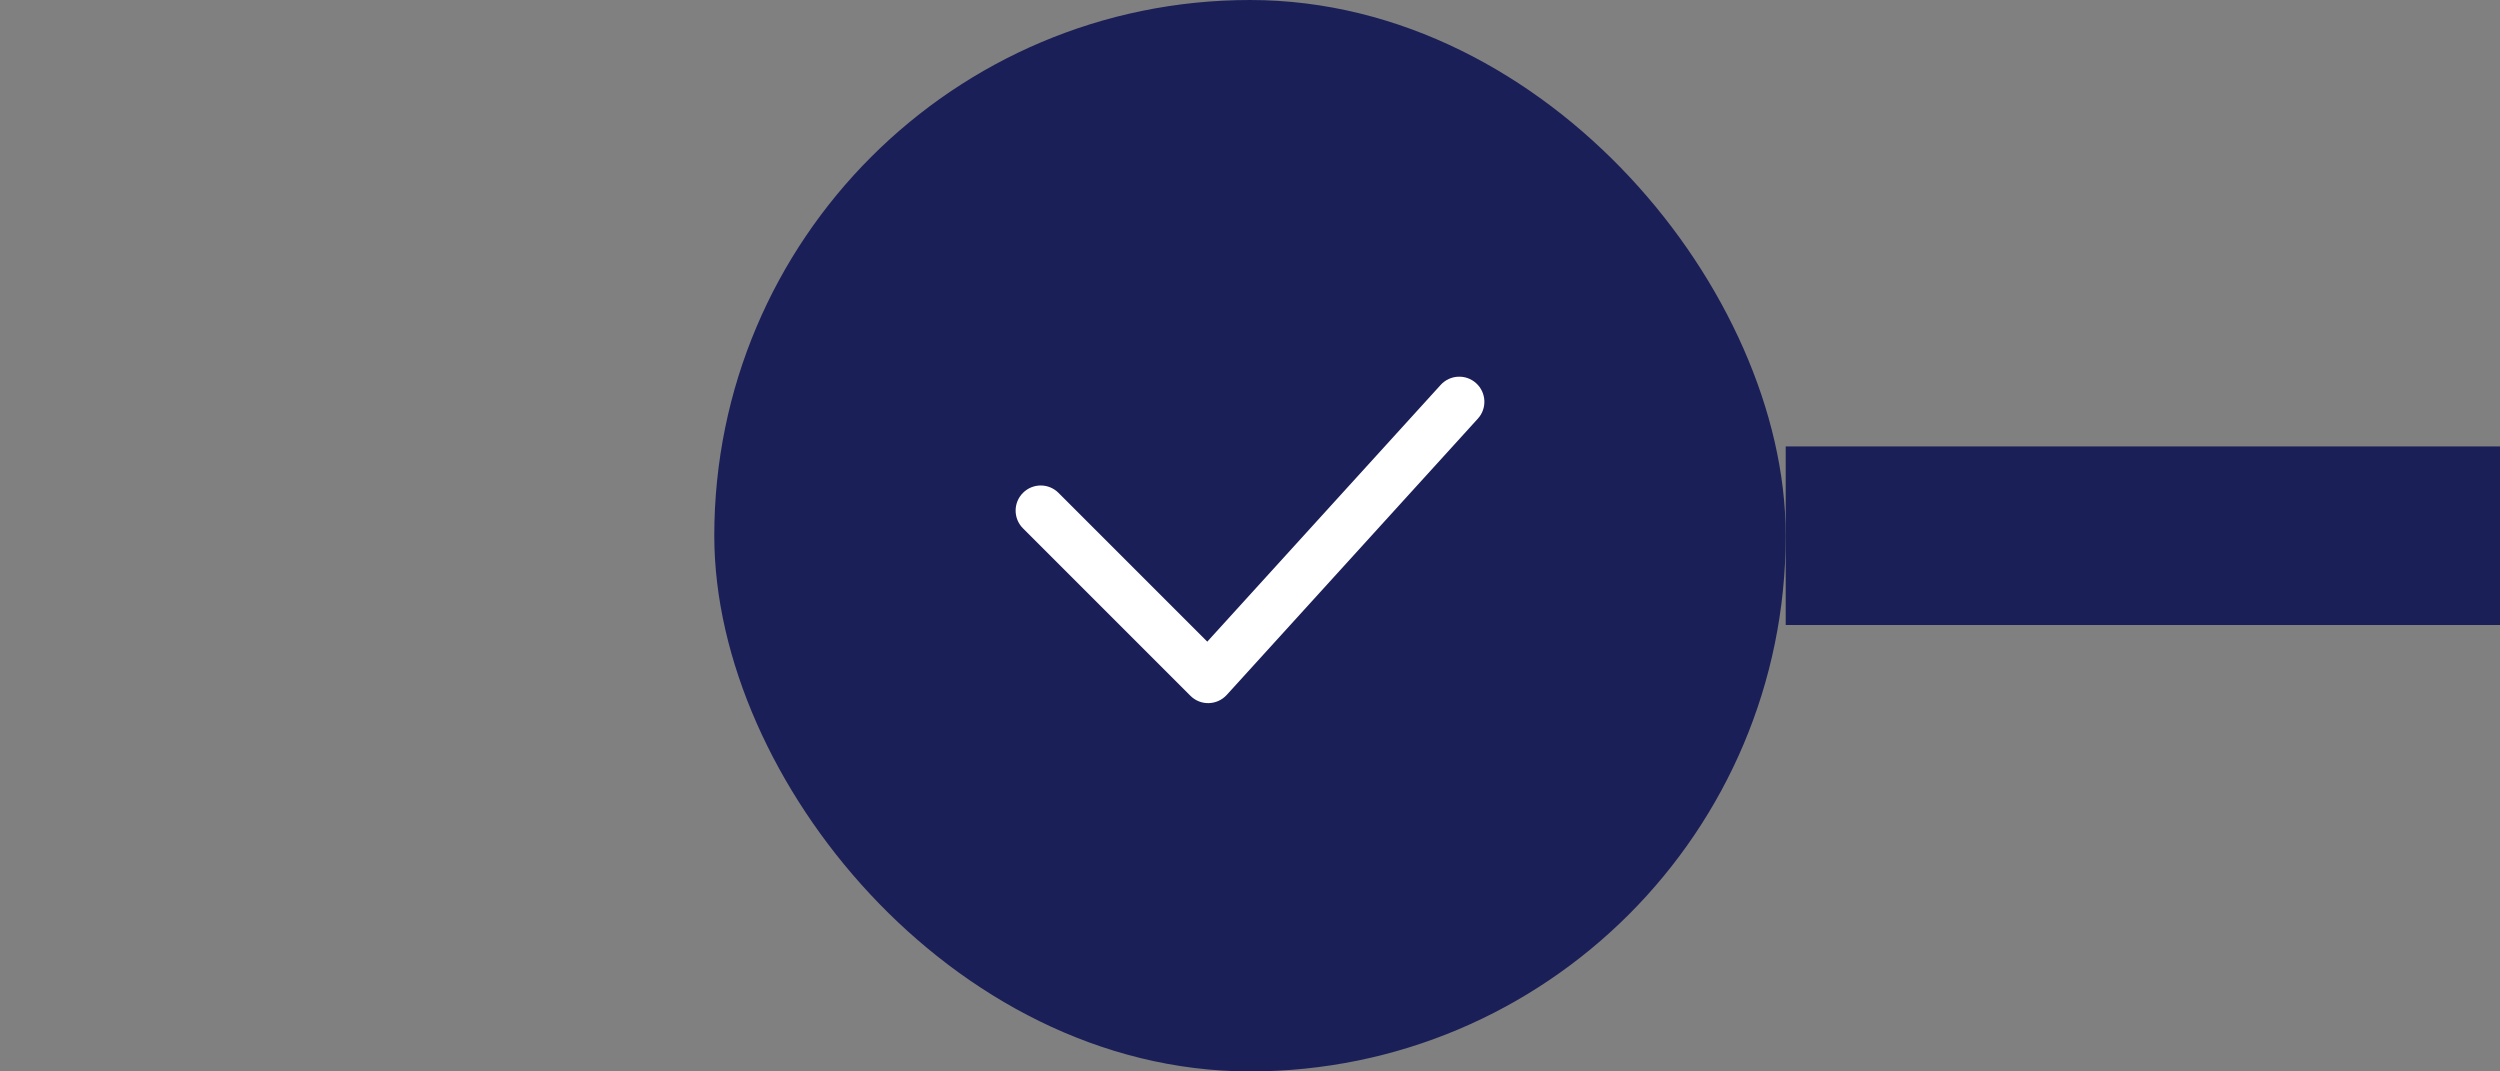 <svg width="56" height="24" viewBox="0 0 56 24" fill="none" xmlns="http://www.w3.org/2000/svg">
<rect x="0" y="0" width="56" height="24" fill="#808080" stroke="none"/>
<rect x="17" y="1" width="22" height="22" rx="11" fill="url(#paint0_linear_7243_21338)"/>
<rect x="17" y="1" width="22" height="22" rx="11" stroke="url(#paint1_linear_7243_21338)" stroke-width="2"/>
<path d="M33.104 9.378C33.313 9.149 33.296 8.793 33.066 8.584C32.836 8.375 32.48 8.392 32.271 8.622L27.043 14.373L23.71 11.04C23.491 10.82 23.134 10.82 22.915 11.04C22.695 11.259 22.695 11.616 22.915 11.835L26.665 15.585C26.773 15.694 26.922 15.754 27.076 15.75C27.23 15.746 27.375 15.68 27.479 15.566L33.104 9.378Z" fill="white"/>
<path d="M40 12H56" stroke="url(#paint2_linear_7243_21338)" stroke-width="4"/>
<defs>
<linearGradient id="paint0_linear_7243_21338" x1="40" y1="12" x2="16" y2="12" gradientUnits="userSpaceOnUse">
<stop stop-color="#0F4999"/>
<stop offset="0" stop-color="#1A1F58"/>
</linearGradient>
<linearGradient id="paint1_linear_7243_21338" x1="40" y1="12" x2="16" y2="12" gradientUnits="userSpaceOnUse">
<stop stop-color="#0F4999"/>
<stop offset="0" stop-color="#1A1F58"/>
</linearGradient>
<linearGradient id="paint2_linear_7243_21338" x1="56" y1="12.5" x2="40" y2="12.5" gradientUnits="userSpaceOnUse">
<stop stop-color="#0F4999"/>
<stop offset="0" stop-color="#1A1F58"/>
</linearGradient>
</defs>
</svg>
